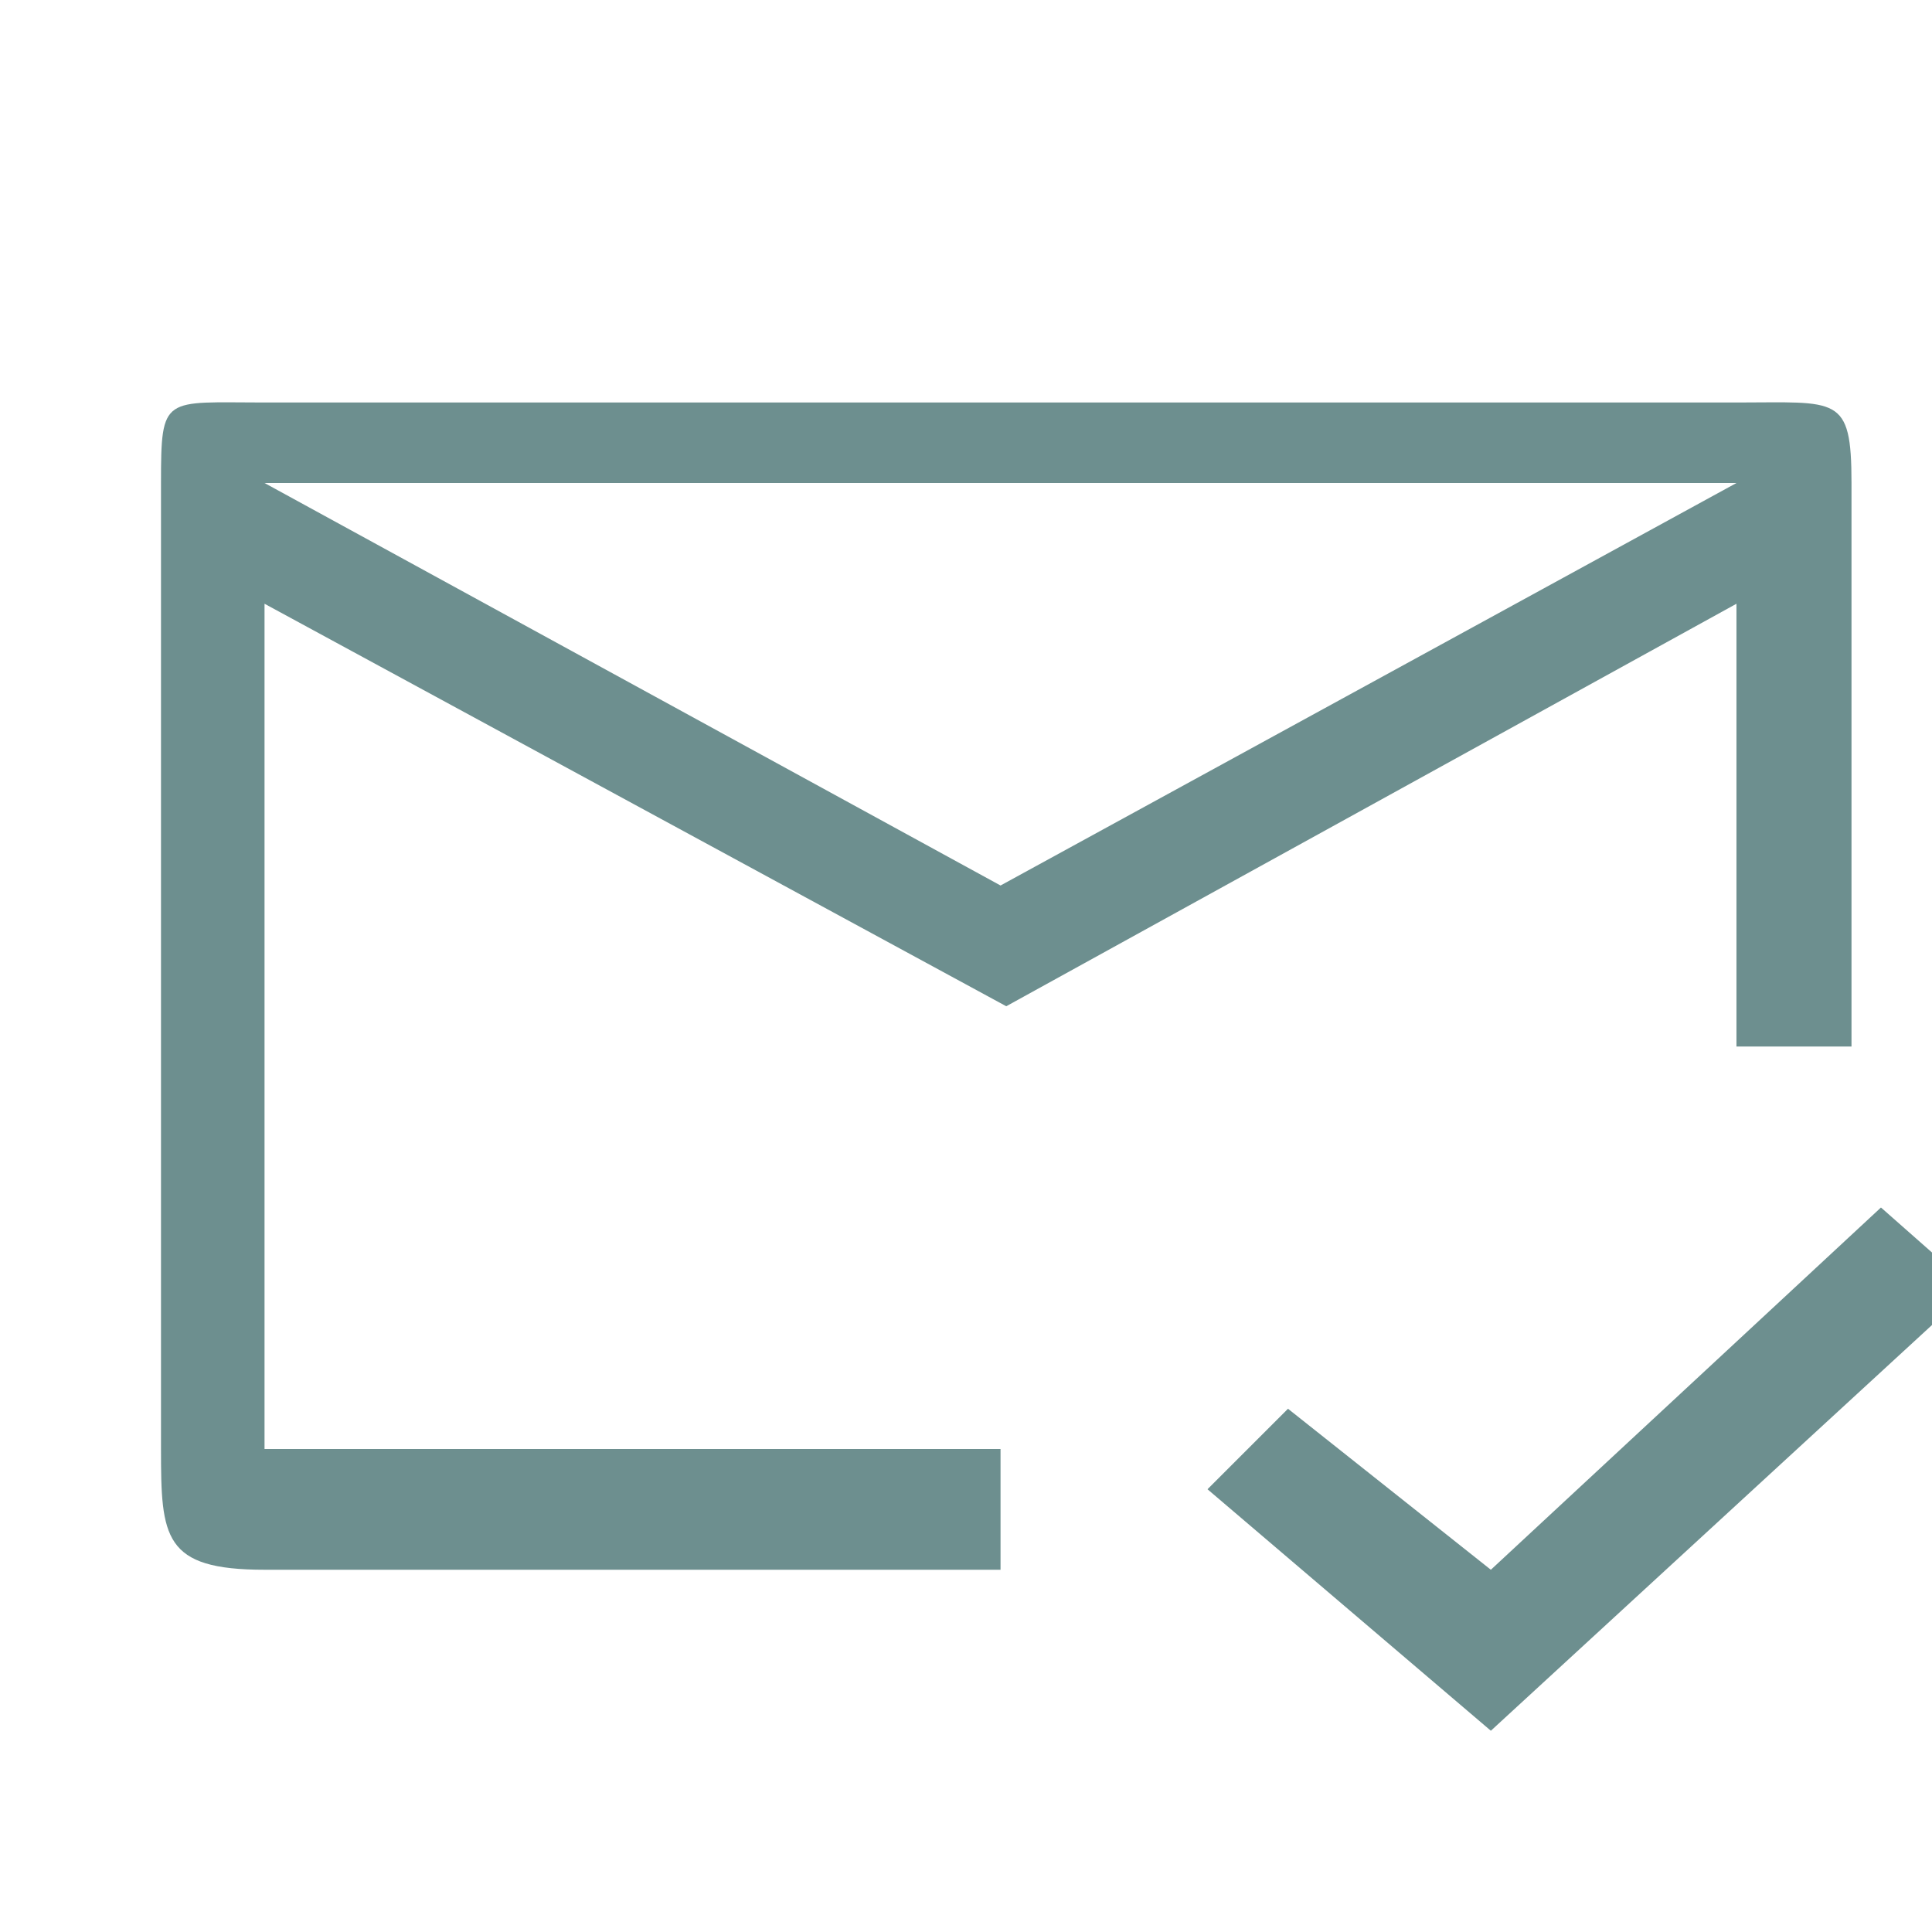 <?xml version="1.0" encoding="UTF-8"?> <svg xmlns="http://www.w3.org/2000/svg" width="24" height="24" viewBox="0 0 24 24" fill="none"><g clip-path="url(#clip0_3_717)"><path d="M21.571 5L3.286 5C2.029 5 2 4.9 2 6V18C2 19.1 2.029 19.5 3.286 19.5H12.429V18H3.286V7.5L12.5 12.5L21.571 7.5V13H23V6C23 4.9 22.829 5 21.571 5ZM12.429 11L3.286 6H21.571L12.429 11ZM18.52 21.5L15 18.5L16 17.5L18.52 19.5L23.366 15L24.5 16L18.52 21.5Z" fill="#6D8F8F"></path></g><defs><clipPath id="clip0_3_717"><rect width="24" height="24" fill="white"></rect></clipPath></defs></svg> 